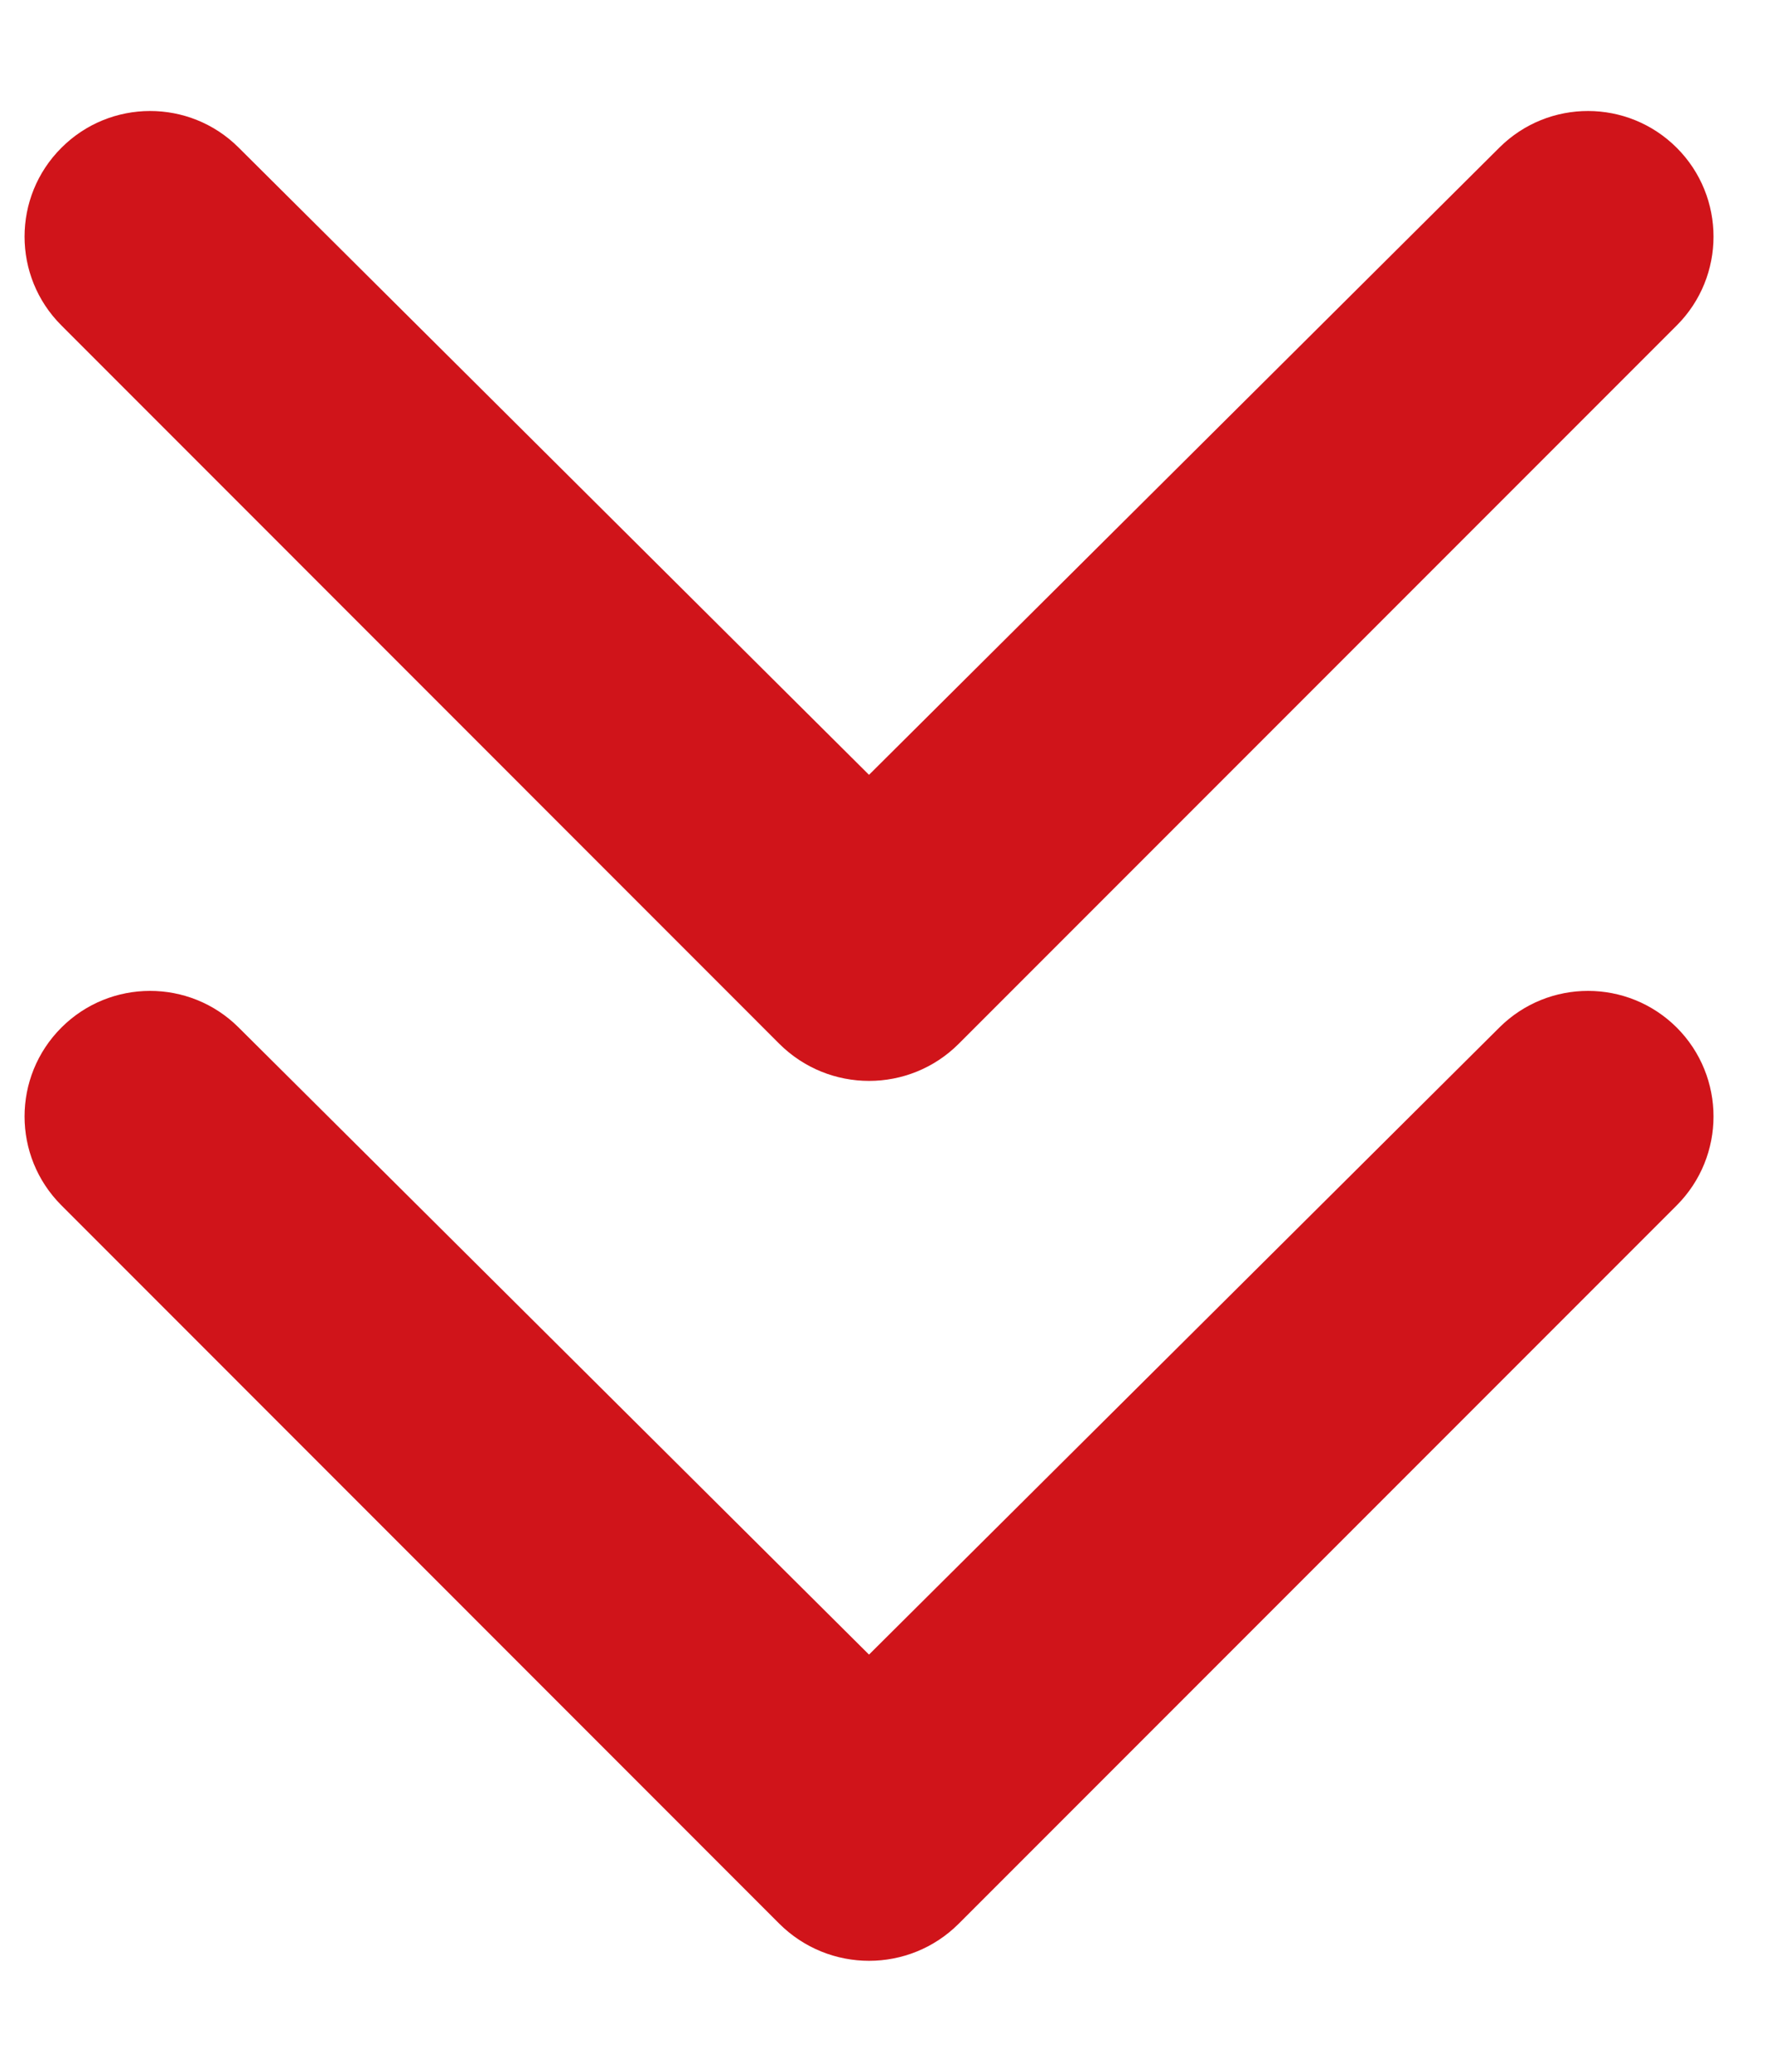<svg width="12" height="14" viewBox="0 0 12 14" fill="none" xmlns="http://www.w3.org/2000/svg">
<path d="M0.415 0.999C0.745 0.668 1.282 0.667 1.613 0.997L5.875 5.236L10.137 0.997C10.469 0.667 11.005 0.668 11.336 0.999C11.667 1.33 11.667 1.868 11.336 2.199L6.482 7.053C6.147 7.388 5.604 7.388 5.268 7.053L0.415 2.199C0.083 1.868 0.083 1.33 0.415 0.999Z" fill="#D0141A"/>
<path d="M0.415 6.944C0.745 6.614 1.282 6.613 1.613 6.943L5.875 11.181L10.137 6.943C10.469 6.613 11.005 6.614 11.336 6.944C11.667 7.276 11.667 7.813 11.336 8.145L6.482 12.999C6.147 13.334 5.604 13.334 5.268 12.999L0.415 8.145C0.083 7.813 0.083 7.276 0.415 6.944Z" fill="#D0141A"/>
</svg>
